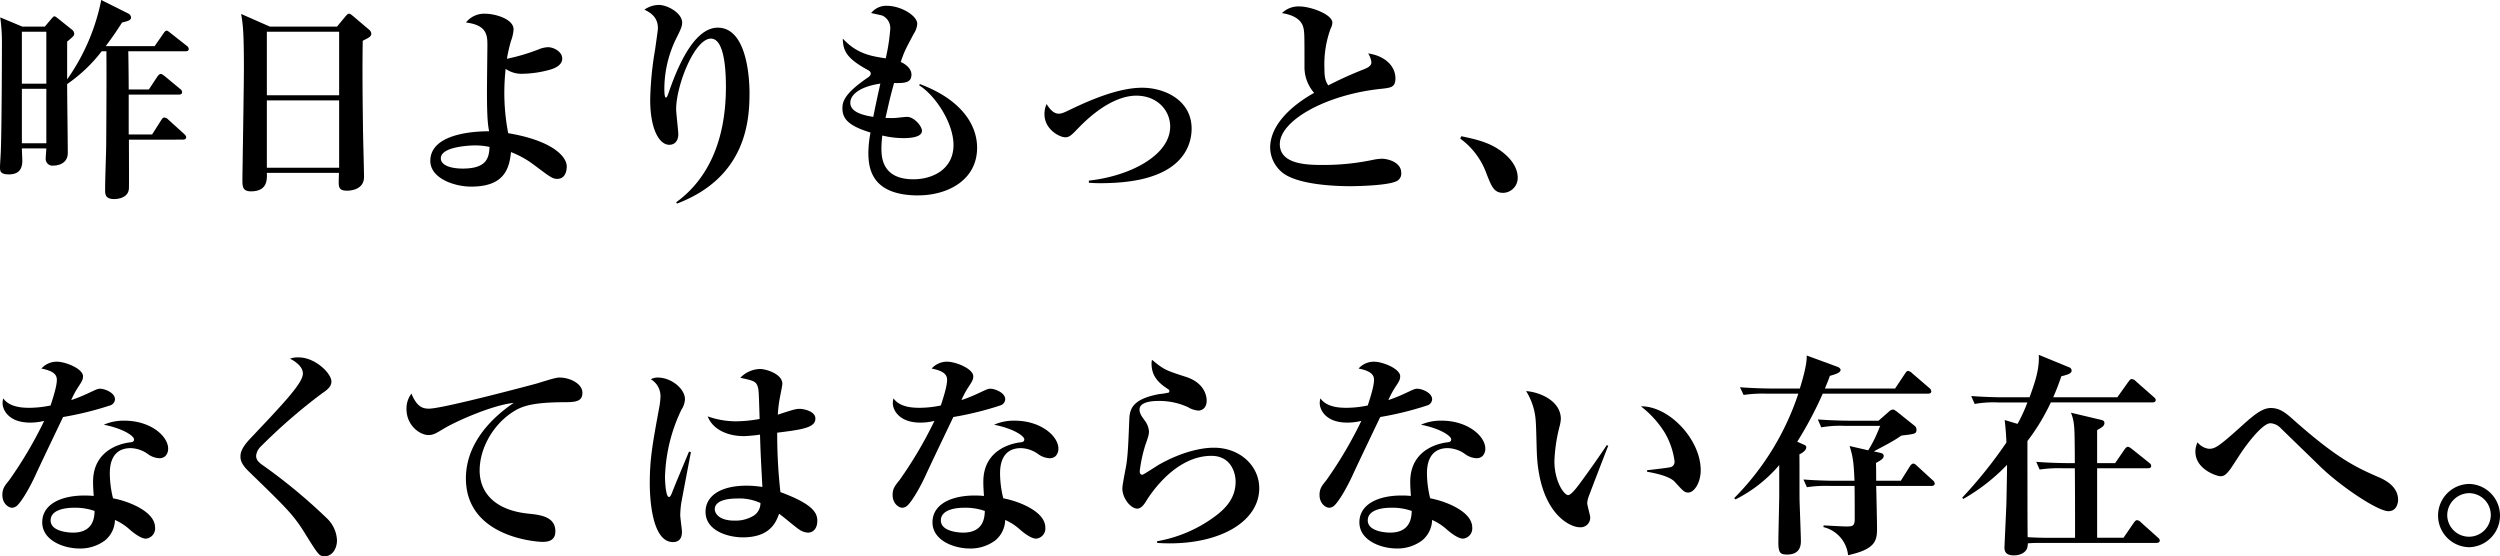 <svg xmlns="http://www.w3.org/2000/svg" xmlns:xlink="http://www.w3.org/1999/xlink" width="676.154" height="150.439" viewBox="0 0 676.154 150.439"><defs><clipPath id="a"><rect width="676.154" height="150.439" fill="none"/></clipPath></defs><g clip-path="url(#a)"><path d="M50.182,13.866H34.692c.058,1.624.117,8.876.117,10.326h5.453l2.262-3.423c.29-.406.58-.754.929-.754.29,0,.522.116,1.1.58l4.119,3.423a1.129,1.129,0,0,1,.58.928c0,.522-.464.639-.87.639H34.809v10.79h6.323l2.436-3.829c.29-.464.523-.754.87-.754a1.6,1.6,0,0,1,1.1.58L49.776,36.2c.29.29.58.58.58.928,0,.522-.522.638-.87.638H34.866c0,2.089.058,12.415,0,13.228-.174,2.61-3.132,2.842-4,2.842-2.088,0-2.436-.986-2.436-2.262,0-3.365.232-8.7.29-12.067.058-7.542.116-18.855.058-25.642H27.5a41.248,41.248,0,0,1-9.341,8.876c0,2.958.175,15.953.175,18.622,0,2.9-2.669,3.423-3.83,3.423a1.848,1.848,0,0,1-2.146-1.973c0-.464.174-2.32.174-2.668H5.917c0,.522.117,2.9.117,3.365,0,3.133-1.973,3.655-3.656,3.655C0,47.166,0,46.179,0,45.193c0-.7.232-3.945.232-4.583.232-6.5.29-26.164.29-28.543A49.226,49.226,0,0,0,.058,4.7L6.034,7.194h6.091l1.856-2.2c.29-.29.464-.58.754-.58.175,0,.348.116.871.522l3.771,3.017a1.57,1.57,0,0,1,.7,1.1c0,.58-.174.755-1.915,2.2v10.21A56.111,56.111,0,0,0,27.383,0l7.193,3.6a1.348,1.348,0,0,1,.871,1.1c0,.755-.755.987-2.437,1.393-1.1,1.74-2.379,3.655-4.409,6.381H41.828L44.207,9.05c.231-.348.522-.754.87-.754.29,0,.58.29,1.044.638l4.351,3.423a1.247,1.247,0,0,1,.58.871c0,.58-.522.638-.87.638M12.531,8.586H5.917V22.625h6.614Zm0,15.432H5.917V38.753h6.614Z"/><path d="M98.107,11.023c-.116,6.961-.058,14.329.058,23.031,0,2.2.29,11.835.29,13.808,0,3.713-4.235,3.713-4.583,3.713-2.205,0-2.263-.987-2.263-2.495,0-.232.058-2.088.058-2.321H72.175c.057,1.8.174,4.99-4.294,4.99-2.32,0-2.32-1.335-2.32-3.307,0-1.16.406-25.294.406-30.051,0-10.037-.29-11.951-.754-14.62l7.774,3.423H91.145l2.263-2.727c.464-.522.638-.754.986-.754s.58.232,1.1.638l4.235,3.6a1.653,1.653,0,0,1,.7,1.1c0,.813-.58,1.1-2.32,1.973M91.725,8.586H72.175V25.758h19.55Zm0,18.565H72.175V45.367h19.55Z"/><path d="M150.73,48.383c-1.335,0-2.089-.638-6.208-3.713a25.66,25.66,0,0,0-6.323-3.539c-.464,5.222-2.436,9.341-10.791,9.341-4.467,0-11.022-2.205-11.022-6.962,0-6.5,9.282-8.006,15.9-8.006-.29-1.624-.58-3.132-.58-10.848,0-1.973.116-11.6.116-12.3,0-2.668,0-5.569-5.8-6.265a6.261,6.261,0,0,1,5.221-2.379c2.611,0,7.658,1.393,7.658,4.237a10.7,10.7,0,0,1-.7,3.132,41.333,41.333,0,0,0-1.1,4.815,54.013,54.013,0,0,0,8.469-2.495,7.382,7.382,0,0,1,2.612-.638c1.681,0,3.886,1.276,3.886,3.074,0,2.147-2.9,2.9-3.539,3.075a29.244,29.244,0,0,1-7.426,1.045,7.461,7.461,0,0,1-4.35-1.335A62.634,62.634,0,0,0,136.4,25a57.975,57.975,0,0,0,1.045,11.022c11.834,1.973,15.837,6.266,15.837,8.993,0,1.8-.754,3.364-2.552,3.364m-22.277-9.05c-.7,0-9.225.174-9.225,3.481,0,2.088,3.133,2.785,5.917,2.785,6.382,0,7.136-2.785,7.252-5.86a18.541,18.541,0,0,0-3.944-.406"/><path d="M182.875,54.708c7.89-5.686,13.459-15.664,13.459-31.212,0-3.945-.29-13.053-4.061-13.053-4.409,0-9.4,12.647-9.4,19.087,0,1.1.58,5.8.58,6.787,0,1.741-.929,2.843-2.436,2.843-2.669,0-5.164-4.119-5.164-12.183a89.855,89.855,0,0,1,1.334-13.633c.523-3.713.754-5.337.754-5.743,0-3.249-2.494-4.41-3.654-4.99a6.992,6.992,0,0,1,3.887-1.276c2.32,0,6.323,2.146,6.323,4.815,0,.928-.406,1.857-1.393,3.829a31.109,31.109,0,0,0-3.422,13.981c0,.522,0,2.437.406,2.437.29,0,.58-.754.755-1.335,1.914-5.511,6.439-17.578,13.285-17.578,8.586,0,8.586,16.186,8.586,17.7,0,7.6-.987,22.8-19.61,29.877Z"/><path d="M248.378,52.851c-12.821,0-13.517-7.484-13.517-11.661a30.043,30.043,0,0,1,.58-5.337c-5.395-1.683-7.6-3.365-7.6-6.556,0-1.74.463-3.945,6.844-8.3.7-.464.813-.812.813-1.1,0-.348-.116-.58-.7-.928-5.453-2.959-6.845-4.99-6.845-8.528,3.829,4.177,7.774,4.757,11.6,5.337a51.436,51.436,0,0,0,1.218-7.832,3.735,3.735,0,0,0-2.088-3.713c-.291-.116-2.785-.638-3.075-.7a5.223,5.223,0,0,1,4.119-1.973c4.061,0,8.354,2.727,8.354,4.874a5.454,5.454,0,0,1-.928,2.668c-2.379,4.468-2.61,4.931-3.539,7.658,1.566.7,2.9,1.915,2.9,3.423,0,2.031-1.508,2.378-4.7,2.263-1.044,3.771-1.16,4.351-2.32,9.456.58,0,1.45.058,2.785,0,.464-.058,2.61-.29,3.074-.29,1.856,0,4,2.494,4,3.771,0,1.972-4.061,1.972-5.1,1.972a24.91,24.91,0,0,1-5.627-.7,32.213,32.213,0,0,0-.233,3.365c0,2.2,0,8.47,8.645,8.47,5.163,0,10.848-2.669,10.848-9.282,0-5.8-4.757-13.285-9.282-16.128l.174-.348c11.312,4.235,15.49,11.08,15.49,17.23,0,8.818-8.064,12.879-15.9,12.879m-18.39-25.062c0,2.5,3.248,3.365,6.207,3.829.29-1.451.813-4.061,1.914-8.993-5.569.813-8.121,3.017-8.121,5.164"/><path d="M294.5,48.848c11.139-1.219,21.987-6.846,21.987-14.62,0-4.351-3.48-8.354-9.166-8.354-1.914,0-7.716.464-15.838,8.934-1.682,1.741-2.262,2.321-3.365,2.321-1.566,0-5.627-2.147-5.627-6.208a6.447,6.447,0,0,1,.58-2.784c.464.754,1.624,2.61,3.249,2.61.813,0,1.451-.29,3.133-1.1,8.644-4.177,14.735-5.917,19.492-5.917,6.034,0,13.344,3.365,13.344,11.08,0,3.191-1.276,9.4-9.921,12.589-4.467,1.683-9.862,2.147-14.909,2.147-1.276,0-2.147-.058-2.959-.116Z"/><path d="M377.526,49.08c-2.32,1.044-9.746,1.276-12.356,1.276-3.192,0-14.214-.232-18.449-3.771a8.89,8.89,0,0,1-3.191-6.613c0-7.832,9.166-13.344,11.892-14.852a10.574,10.574,0,0,1-2.61-6.9c0-8.991,0-9.688-.348-10.906-.812-2.9-4.409-3.539-5.743-3.771a6.392,6.392,0,0,1,4.757-1.8c2.9,0,8.876,2.088,8.876,4.409a3.667,3.667,0,0,1-.464,1.566,27.969,27.969,0,0,0-1.682,10.733c0,1.682.057,3.306,1.044,4.641a101.478,101.478,0,0,1,9.63-4.351c1.277-.523,2.031-.987,2.031-1.915a5.9,5.9,0,0,0-.87-2.378c4.756.7,7.367,3.6,7.367,6.729,0,2.437-1.218,2.553-3.828,2.843-14.678,1.508-27.441,8.47-27.441,14.967,0,5.628,7.831,5.628,11.777,5.628a64.628,64.628,0,0,0,13.459-1.392,13.8,13.8,0,0,1,2.32-.29c1.856,0,5.279,1.044,5.279,3.77a2.251,2.251,0,0,1-1.45,2.379"/><path d="M406.539,52.155c-2.494,0-3.133-1.741-4.467-5.1a20.13,20.13,0,0,0-7.136-9.573l.29-.638c4.177.871,8.006,1.741,11.429,4.525,2.843,2.321,3.829,4.7,3.829,6.73a4.043,4.043,0,0,1-3.945,4.061"/><path d="M29.76,109.656a86.157,86.157,0,0,1-12.7,3.132c-.464.986-5.511,11.487-7.251,15.258-1.625,3.655-4.119,7.948-5.4,8.876a2.151,2.151,0,0,1-1.16.406c-.87,0-2.61-1.044-2.61-3.48,0-1.741.7-2.553,1.914-4.062a111.848,111.848,0,0,0,9.4-15.954,15.527,15.527,0,0,1-3.829.465c-5.8,0-7.426-3.481-7.426-5.221a5.225,5.225,0,0,1,.175-1.335c1.682,2.379,5.1,2.553,7.019,2.553a27.833,27.833,0,0,0,5.8-.638c.349-1.161,1.683-4.99,1.683-6.9,0-1.16-.522-2.379-4.177-3.075a5.515,5.515,0,0,1,4.177-1.856c2.379,0,7.078,1.914,7.078,3.944,0,.929-.348,1.451-1.219,2.785a22.527,22.527,0,0,0-1.972,3.655,42.314,42.314,0,0,0,4.351-1.74c2.5-1.16,2.785-1.335,3.481-1.335,1.16,0,4,1.045,4,2.843a1.822,1.822,0,0,1-1.335,1.683m14.968,13.691a2.3,2.3,0,0,1-1.624.58,5.64,5.64,0,0,1-3.075-1.1,8.285,8.285,0,0,0-4.7-1.625c-5.627,0-5.627,5.512-5.627,6.9a28.649,28.649,0,0,0,.87,6.671c4.119.755,11.37,3.539,11.37,7.89a2.76,2.76,0,0,1-2.494,3.017c-1.392,0-3.481-1.682-4.409-2.5a14.642,14.642,0,0,0-3.945-2.552,7.408,7.408,0,0,1-2.669,5.511,11.113,11.113,0,0,1-6.9,2.205c-4.352,0-10.1-2.205-10.1-7.078s5.047-7.252,11.429-7.252c1.1,0,1.8.058,2.495.117-.117-1.857-.175-2.495-.175-3.83,0-9.746,9.631-10.616,10.095-10.674.522-.058.986-.174.986-.812,0-.87-2.842-2.9-8.18-3.945a13.2,13.2,0,0,1,5.511-1.1c7.31,0,11.893,4.293,11.893,7.542a2.816,2.816,0,0,1-.754,2.031M19.9,137.328c-1.218,0-6.208.174-6.208,3.423,0,3.306,5.86,3.306,6.034,3.306,5.686,0,5.8-4.35,5.86-5.859a15.7,15.7,0,0,0-5.686-.87"/><path d="M87.838,150.439c-1.508,0-1.624-.174-5.627-6.614-2.9-4.641-5.1-6.787-14.91-16.3-1.972-1.914-2.262-3.074-2.262-4s.116-2.205,2.611-4.874c9.339-9.862,14.271-15.083,14.271-17.636,0-2.089-2.553-3.539-3.481-4a5.652,5.652,0,0,1,2.378-.348c4.467,0,8.818,4.351,8.818,6.5,0,1.566-1.392,2.436-2.726,3.364a151.794,151.794,0,0,0-16.418,14.272,4.065,4.065,0,0,0-1.218,2.437c0,.986.464,1.682,1.914,2.668a149.21,149.21,0,0,1,17.4,14.445,8.727,8.727,0,0,1,2.553,5.744c0,2.436-1.392,4.351-3.307,4.351"/><path d="M116.038,110.525c3.771,0,28.717-6.672,29.3-6.846,3.539-1.1,5.047-1.566,5.975-1.566,2.9,0,6.207,1.683,6.207,4.119,0,2.495-2.03,2.552-5.4,2.552-8.411.058-11.022,1.219-12.82,2.263-5.86,3.481-9.573,10.152-9.573,16.186,0,5.917,4,10.674,12.937,11.661,3.481.348,7.542.812,7.542,4.815,0,2.842-2.494,2.842-3.6,2.842s-20.594-1.1-20.594-17.172c0-9.862,7.541-16.766,12.936-20.42-5.686.58-15.722,4.989-19.086,7.077-2.146,1.277-2.726,1.625-4,1.625-2.263,0-5.918-2.553-5.918-7.02a6.586,6.586,0,0,1,1.334-4.177c1.509,3.6,3.018,4.061,4.758,4.061"/><path d="M184.21,136.341a26.5,26.5,0,0,0-.232,2.959c0,.754.464,3.887.464,4.525,0,1.625-.639,2.785-2.436,2.785-5.744,0-6.266-12.067-6.266-15.838,0-6.381.638-10.21,2.553-20.537a19.31,19.31,0,0,0,.347-3.074,5.307,5.307,0,0,0-2.61-4.583,3.612,3.612,0,0,1,1.856-.465c3.656,0,7.369,3.017,7.369,5.86a5.479,5.479,0,0,1-.929,2.784,44.618,44.618,0,0,0-4.467,18.217c0,.638.116,5.453,1.1,5.453.347,0,.695-.87.87-1.334.637-1.74,3.886-9.4,4.524-10.965l.523.174c-.058.174-2.611,13.575-2.669,14.039m34.344,7.716a4.618,4.618,0,0,1-2.436-.87c-.929-.58-4.583-3.713-5.4-4.235-.87,2.437-2.552,6.381-9.8,6.381-3.945,0-10.094-1.74-10.094-6.9,0-4.119,3.77-7.077,11.139-7.077a28.33,28.33,0,0,1,4.234.347c-.348-6.671-.522-9.63-.638-14.155a39.566,39.566,0,0,1-4.351.406c-4.525,0-8.47-1.856-9.8-5.337a23.159,23.159,0,0,0,7.542,1.334,37.093,37.093,0,0,0,6.5-.638c-.232-7.832-.232-7.89-.58-8.934-.464-1.335-1.509-1.508-4.642-2.205a7.676,7.676,0,0,1,5.338-2.378c1.624,0,6.033,1.334,6.033,4,0,.522-.522,2.9-.58,3.307a32.48,32.48,0,0,0-.637,5.047c4.408-1.451,4.93-1.567,5.917-1.567,1.1,0,4.235.639,4.235,2.611,0,2.379-3.133,2.959-10.327,3.829a139.43,139.43,0,0,0,.87,16.07c8.471,3.133,9.978,5.453,9.978,7.716,0,2.61-1.566,3.248-2.494,3.248m-19.318-9.224c-.986,0-5.918.058-5.918,2.9,0,.986.986,3.075,5.337,3.075a9.494,9.494,0,0,0,5.279-1.393,4.065,4.065,0,0,0,1.741-3.365,13.57,13.57,0,0,0-6.439-1.218"/><path d="M270.541,109.656a86.188,86.188,0,0,1-12.7,3.132c-.464.986-5.511,11.487-7.252,15.258-1.624,3.655-4.119,7.948-5.4,8.876a2.151,2.151,0,0,1-1.16.406c-.871,0-2.611-1.044-2.611-3.48,0-1.741.7-2.553,1.914-4.062a111.716,111.716,0,0,0,9.4-15.954,15.542,15.542,0,0,1-3.829.465c-5.8,0-7.426-3.481-7.426-5.221a5.268,5.268,0,0,1,.174-1.335c1.682,2.379,5.105,2.553,7.02,2.553a27.84,27.84,0,0,0,5.8-.638c.349-1.161,1.683-4.99,1.683-6.9,0-1.16-.523-2.379-4.177-3.075a5.515,5.515,0,0,1,4.177-1.856c2.379,0,7.078,1.914,7.078,3.944,0,.929-.349,1.451-1.219,2.785a22.59,22.59,0,0,0-1.973,3.655,42.34,42.34,0,0,0,4.352-1.74c2.494-1.16,2.784-1.335,3.48-1.335,1.161,0,4,1.045,4,2.843a1.821,1.821,0,0,1-1.334,1.683m14.968,13.691a2.3,2.3,0,0,1-1.625.58,5.64,5.64,0,0,1-3.074-1.1,8.286,8.286,0,0,0-4.7-1.625c-5.628,0-5.628,5.512-5.628,6.9a28.649,28.649,0,0,0,.87,6.671c4.119.755,11.371,3.539,11.371,7.89a2.76,2.76,0,0,1-2.494,3.017c-1.393,0-3.482-1.682-4.409-2.5a14.642,14.642,0,0,0-3.946-2.552,7.4,7.4,0,0,1-2.669,5.511,11.113,11.113,0,0,1-6.9,2.205c-4.351,0-10.1-2.205-10.1-7.078s5.048-7.252,11.429-7.252c1.1,0,1.8.058,2.495.117-.116-1.857-.174-2.495-.174-3.83,0-9.746,9.63-10.616,10.094-10.674.523-.058.986-.174.986-.812,0-.87-2.842-2.9-8.179-3.945a13.2,13.2,0,0,1,5.511-1.1c7.31,0,11.893,4.293,11.893,7.542a2.816,2.816,0,0,1-.754,2.031m-24.83,13.981c-1.219,0-6.208.174-6.208,3.423,0,3.306,5.859,3.306,6.033,3.306,5.686,0,5.8-4.35,5.86-5.859a15.7,15.7,0,0,0-5.685-.87"/><path d="M316.261,146.958c-1.393,0-2.263-.058-3.307-.116v-.464a36.878,36.878,0,0,0,15.432-6.556c3.538-2.552,5.8-5.453,5.8-9.572,0-2.205-1.16-6.961-6.556-6.961-9.688,0-16.359,10.21-17.462,11.95-.58.987-1.45,2.321-2.553,2.321-1.856,0-4.06-2.843-4.06-5.454,0-1.1,1.044-5.975,1.16-7.019.406-3.017.522-7.078.7-11.255.117-2.727.232-5.8,8.122-7.251a18.14,18.14,0,0,0,2.552-.407.351.351,0,0,0,.175-.348.6.6,0,0,0-.349-.58c-2.088-1.392-4.466-3.133-4.466-6.9a5.129,5.129,0,0,1,.116-1.044c3.248,2.727,3.829,2.9,9.223,4.641,4.99,1.624,5.57,5.164,5.57,6.382,0,2.2-1.45,2.726-2.262,2.726a6.316,6.316,0,0,1-2.785-.928,18.505,18.505,0,0,0-8.006-1.682c-1.044,0-5.105.058-5.105,2.32,0,1.045.522,1.741,1.392,2.959a5.59,5.59,0,0,1,1.16,2.9c0,.986-.232,1.624-.986,3.771a38.57,38.57,0,0,0-1.508,7.019c0,.406.058.987.7.987.349,0,3.946-2.437,4.7-2.843,6.265-3.481,11.487-4.467,14.62-4.467,7.193,0,12.3,4.989,12.3,10.964,0,8.644-9.863,14.91-24.308,14.91"/><path d="M386,109.656a86.189,86.189,0,0,1-12.7,3.132c-.465.986-5.511,11.487-7.252,15.258-1.624,3.655-4.119,7.948-5.395,8.876a2.151,2.151,0,0,1-1.16.406c-.871,0-2.611-1.044-2.611-3.48,0-1.741.7-2.553,1.914-4.062a111.716,111.716,0,0,0,9.4-15.954,15.542,15.542,0,0,1-3.829.465c-5.8,0-7.426-3.481-7.426-5.221a5.268,5.268,0,0,1,.174-1.335c1.682,2.379,5.105,2.553,7.02,2.553a27.84,27.84,0,0,0,5.8-.638c.349-1.161,1.683-4.99,1.683-6.9,0-1.16-.523-2.379-4.177-3.075a5.515,5.515,0,0,1,4.177-1.856c2.379,0,7.078,1.914,7.078,3.944,0,.929-.349,1.451-1.219,2.785a22.592,22.592,0,0,0-1.973,3.655,42.338,42.338,0,0,0,4.352-1.74c2.494-1.16,2.784-1.335,3.48-1.335,1.161,0,4,1.045,4,2.843A1.821,1.821,0,0,1,386,109.656m14.968,13.691a2.3,2.3,0,0,1-1.625.58,5.64,5.64,0,0,1-3.074-1.1,8.286,8.286,0,0,0-4.7-1.625c-5.628,0-5.628,5.512-5.628,6.9a28.649,28.649,0,0,0,.87,6.671c4.119.755,11.371,3.539,11.371,7.89a2.76,2.76,0,0,1-2.494,3.017c-1.393,0-3.482-1.682-4.409-2.5a14.642,14.642,0,0,0-3.946-2.552,7.4,7.4,0,0,1-2.669,5.511,11.113,11.113,0,0,1-6.9,2.205c-4.351,0-10.1-2.205-10.1-7.078s5.048-7.252,11.429-7.252c1.1,0,1.8.058,2.495.117-.116-1.857-.174-2.495-.174-3.83,0-9.746,9.63-10.616,10.094-10.674.523-.058.986-.174.986-.812,0-.87-2.842-2.9-8.179-3.945a13.2,13.2,0,0,1,5.511-1.1c7.31,0,11.893,4.293,11.893,7.542a2.816,2.816,0,0,1-.754,2.031m-24.83,13.981c-1.219,0-6.208.174-6.208,3.423,0,3.306,5.859,3.306,6.033,3.306,5.686,0,5.8-4.35,5.86-5.859a15.694,15.694,0,0,0-5.685-.87"/><path d="M429.63,134.427a6.748,6.748,0,0,0-.347,1.624c0,.638.811,3.366.811,3.887a2.589,2.589,0,0,1-2.784,2.669c-2.843,0-11.022-3.945-11.661-20.247-.058-1.334-.174-7.193-.29-8.412a17.273,17.273,0,0,0-2.61-8.18c4.119.348,9.4,2.843,9.4,7.542a9.76,9.76,0,0,1-.29,1.8,43.577,43.577,0,0,0-1.451,9.631c0,5.453,2.611,9.166,3.713,9.166.755,0,2.205-1.857,3.016-2.959,1.973-2.611,6.325-8.818,7.426-10.558l.406.174c-.464,1.1-5.279,13.633-5.337,13.865m26.977-1.218c-.986,0-1.276-.291-3.655-2.9-1.508-1.682-6.207-2.495-7.484-2.726v-.407c.464-.058,5.86-.638,6.5-.87a1.5,1.5,0,0,0,.929-1.566,20.445,20.445,0,0,0-2.785-7.948,26.841,26.841,0,0,0-6.323-6.9c7.6-.116,16.185,8.934,16.185,17.288,0,3.423-1.8,6.034-3.364,6.034"/><path d="M521.414,106.464H492.987a103.374,103.374,0,0,1-6.9,13l1.566.7c.754.348.87.4.87.87,0,.812-1.219,1.566-1.856,1.856.057,2.03,0,11.2.057,12.879.059,1.741.349,9.457.349,10.443s0,3.77-3.713,3.77c-1.915,0-2.379-.522-2.379-3.306,0-2.03.233-10.965.233-12.763v-8.122a37.774,37.774,0,0,1-11.835,9.282l-.349-.348a72.254,72.254,0,0,0,17.347-28.253h-8.529a35.076,35.076,0,0,0-6.265.348l-.987-2.088c3.539.29,7.659.348,8.3.348h7.891c.754-2.437,1.973-6.614,1.856-8.934l8.354,3.074c.58.233.812.581.812.813,0,.754-1.276,1.16-2.9,1.624-.465,1.334-.755,1.972-1.335,3.423h18.971l2.669-4c.29-.406.464-.754.87-.754a2.008,2.008,0,0,1,1.1.638l4.583,3.945a1.291,1.291,0,0,1,.58.928c0,.522-.522.638-.928.638m.986,24.946H507.432c.059,1.8.233,9.92.233,11.545,0,3.307-.464,5.569-7.832,7.194a8.719,8.719,0,0,0-6.672-7.6l.058-.464c.987.058,5.163.29,6.034.29,1.682,0,2.378,0,2.378-2.031,0-1.392,0-7.89-.058-8.934H494.96a35.536,35.536,0,0,0-6.266.348l-.928-2.088c3.538.29,7.6.348,8.238.348h5.569c-.232-5.337-.464-6.614-1.334-9.4l5.047,1.161a35.393,35.393,0,0,0,2.959-5.975c.116-.291.232-.465.29-.639h-9.689a29.135,29.135,0,0,0-6.265.407l-.928-2.147c3.539.29,7.6.348,8.238.348h8.18l2.784-2.437a1.857,1.857,0,0,1,1.1-.58c.29,0,.58.174,1.1.58l4.641,3.713a1.337,1.337,0,0,1,.638,1.16c0,1.1-.406,1.161-4,1.567-.523.232-.755.638-4.062,2.437-.231.115-2.9,1.566-3.48,1.856l1.8.406c.7.174.871.464.871.812,0,.522-.232.929-2.088,1.914.057.755.057,4.12.057,4.816H514.1l2.437-3.887c.232-.406.638-.754.928-.754s.58.174,1.044.638l4.177,3.829a1.274,1.274,0,0,1,.58.928c0,.522-.464.638-.87.638"/><path d="M583.263,146.842H551.819a32.072,32.072,0,0,0-3.365.116,4.117,4.117,0,0,1-.232,1.392c-.406,1.044-1.74,1.857-3.539,1.857-2.088,0-2.552-.987-2.552-2.089,0-.348.464-10.211.522-11.893.116-5.511.174-8.7.174-10.5a52.039,52.039,0,0,1-11.835,9.224l-.29-.348a122.525,122.525,0,0,0,11.951-14.91c0-.58-.117-3.133-.464-6.091l3.48,1.044a42.378,42.378,0,0,0,2.669-5.8h-8.006a29.134,29.134,0,0,0-6.265.407l-.928-2.147c3.48.29,7.6.348,8.237.348h7.542c1.335-3.712,2.727-7.542,2.495-11.486l8.18,3.364a.947.947,0,0,1,.7.87c0,.7-.638,1.045-2.785,1.567a59.748,59.748,0,0,1-2.2,5.685h17.346l3.016-4.235c.29-.348.523-.7.872-.7a1.6,1.6,0,0,1,1.1.58l4.816,4.235c.347.29.58.523.58.87,0,.523-.523.638-.871.638h-27.5a56.174,56.174,0,0,1-6.323,10.443c0,5.86,0,23.206.058,25.991,1.219.115,4.119.173,4.468.173h8.353c0-6.265,0-12.531-.058-18.8H557.91a35.52,35.52,0,0,0-6.265.348l-.928-2.089c3.481.29,7.6.348,8.237.348h2.205c0-3.538-.058-6.671-.058-6.961-.058-4.119-.405-5.105-.985-6.672l8.063,1.915c.464.116.986.232.986.87,0,.7-.464,1.1-1.972,1.914v8.934h4.873l2.552-3.712c.233-.349.581-.7.871-.7s.463.115,1.1.58l4.641,3.713c.29.232.58.464.58.87,0,.58-.522.638-.87.638H567.193v18.8h7.135l2.786-4.061c.29-.406.58-.7.87-.7a1.705,1.705,0,0,1,1.1.638l4.468,4c.348.29.58.523.58.871,0,.522-.464.638-.87.638"/><path d="M645.981,138.256c-2.959,0-13.111-6.846-18.564-12.183-1.451-1.45-9.225-8.934-10.733-10.442a4.226,4.226,0,0,0-2.61-1.161c-2.322,0-7.078,6.556-8.529,8.876-.406.639-2.03,3.133-2.378,3.6-1.161,1.509-1.683,1.857-2.668,1.857-.755,0-6.731-1.741-6.731-6.672a5.862,5.862,0,0,1,.58-2.495,4.639,4.639,0,0,0,3.075,1.741c1.567,0,2.379-.29,9.225-6.5,2.61-2.321,5.1-4.526,7.483-4.526,2.321,0,3.829,1.1,5.976,3.017,12.125,10.791,17.229,13.054,23.031,15.606,1.509.638,5.453,2.379,5.453,6.207,0,.87-.406,3.075-2.61,3.075"/><path d="M667.8,148a8.559,8.559,0,0,1,0-17.115,8.56,8.56,0,0,1,0,17.115m0-14.62a6.005,6.005,0,0,0-5.917,6.034,5.89,5.89,0,1,0,5.917-6.034"/></g></svg>